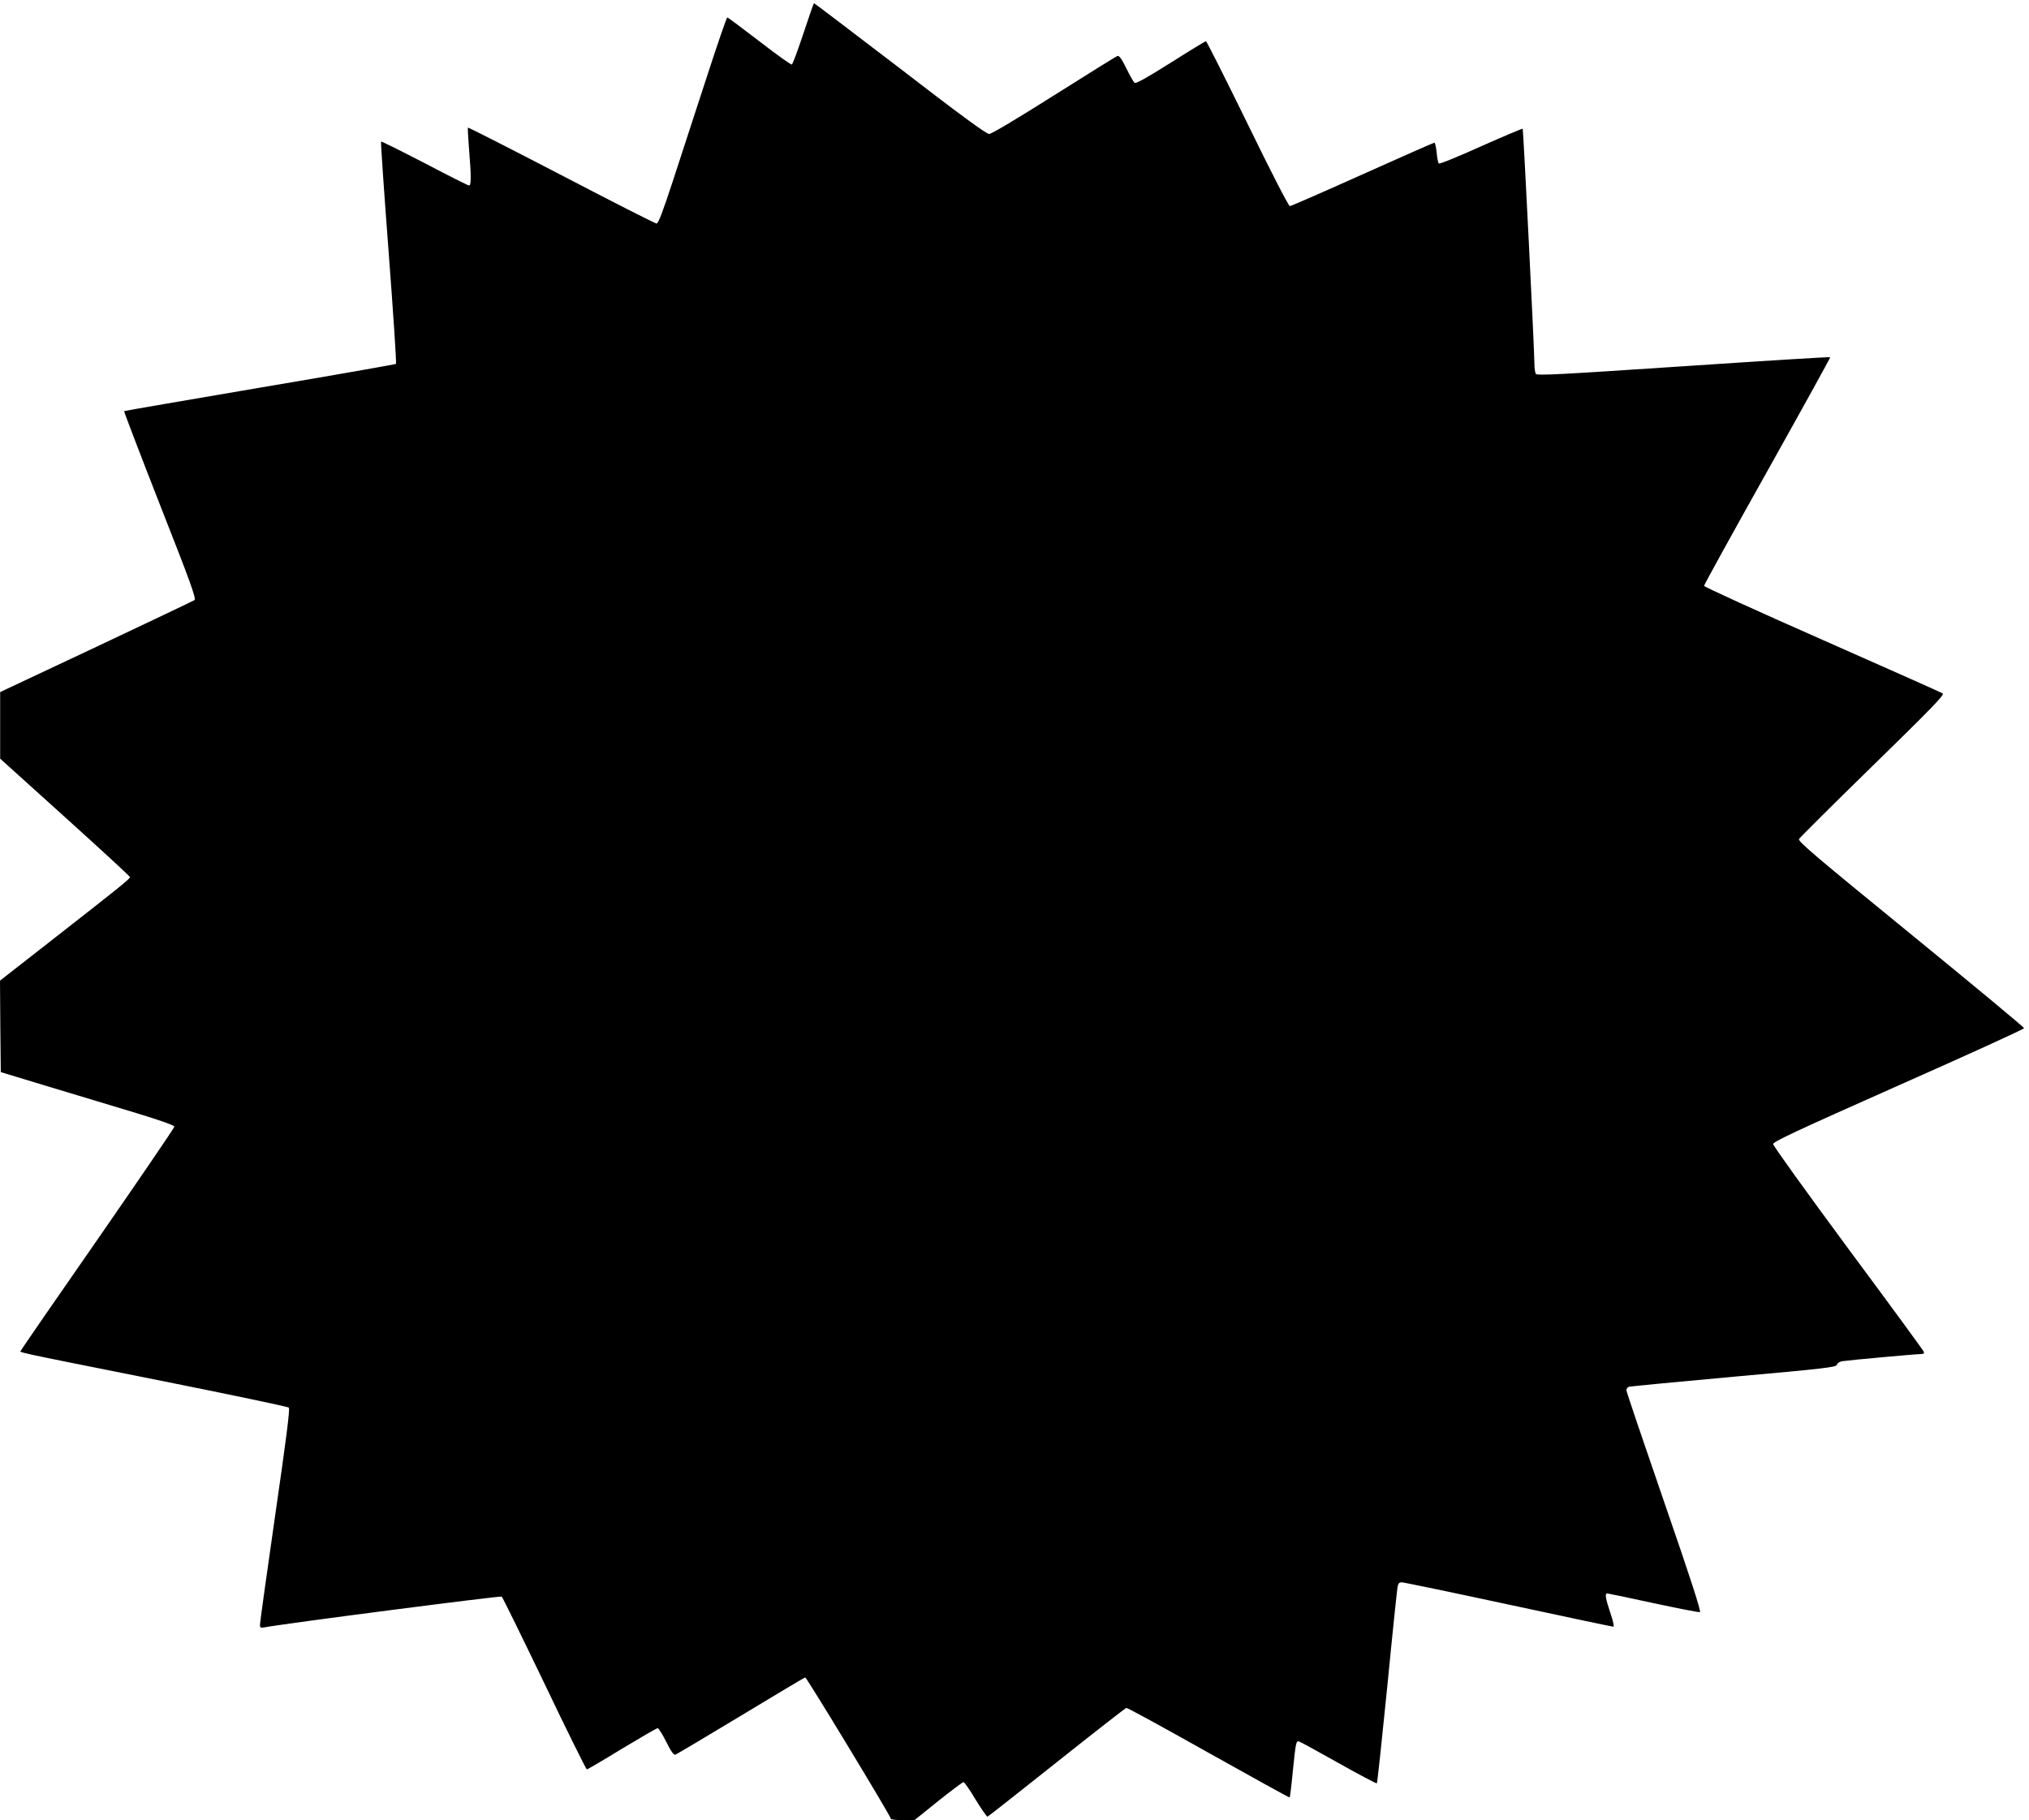 <?xml version="1.0" standalone="no"?>
<!DOCTYPE svg PUBLIC "-//W3C//DTD SVG 20010904//EN"
 "http://www.w3.org/TR/2001/REC-SVG-20010904/DTD/svg10.dtd">
<svg version="1.0" xmlns="http://www.w3.org/2000/svg"
 width="1280pt" height="1148pt" viewBox="0 0 1280 1148"
 preserveAspectRatio="xMidYMid meet">
<g transform="translate(0,1148) scale(0.1,-0.1)"
fill="#000000" stroke="none">
<path d="M5068 11268 c-35 -105 -67 -193 -73 -195 -5 -2 -98 64 -205 147 -107
82 -198 150 -202 150 -4 0 -64 -174 -133 -387 -70 -214 -165 -506 -212 -650
-61 -186 -90 -263 -101 -263 -8 0 -278 137 -600 305 -322 167 -588 303 -590
300 -2 -2 1 -63 7 -136 14 -167 14 -229 0 -229 -6 0 -132 63 -280 141 -149 77
-273 139 -275 136 -3 -3 19 -318 48 -700 29 -383 50 -699 46 -702 -3 -3 -389
-71 -858 -150 -469 -80 -855 -146 -857 -148 -2 -2 100 -269 227 -593 191 -485
229 -590 217 -599 -8 -5 -287 -138 -620 -295 l-606 -285 0 -210 0 -210 409
-369 c226 -204 410 -373 410 -378 0 -11 -71 -68 -468 -378 l-352 -275 2 -289
3 -288 310 -94 c171 -51 417 -126 547 -165 154 -47 238 -77 238 -85 0 -7 -217
-325 -481 -706 -265 -381 -484 -698 -486 -705 -6 -15 -92 3 860 -187 450 -90
823 -168 829 -174 8 -8 -16 -197 -86 -679 -53 -367 -96 -678 -96 -690 0 -19 4
-22 28 -17 141 26 1489 200 1497 194 6 -5 127 -252 270 -549 142 -298 263
-541 267 -541 4 0 104 58 221 130 118 71 219 130 226 130 6 0 30 -38 54 -86
29 -59 47 -84 57 -81 8 2 194 113 413 245 220 133 402 242 407 242 9 0 540
-876 540 -891 0 -5 33 -9 74 -9 l75 0 149 120 c83 66 155 120 160 120 6 0 41
-50 77 -111 37 -60 71 -109 75 -107 5 2 201 156 436 343 235 187 433 341 439
343 6 2 240 -126 519 -283 280 -157 510 -284 512 -282 2 2 11 73 19 158 20
195 21 203 43 194 9 -3 122 -65 250 -137 128 -72 235 -128 238 -126 3 3 32
275 65 604 32 330 62 614 65 631 4 26 10 33 27 33 12 0 315 -63 673 -140 358
-77 656 -140 662 -140 6 0 -1 34 -19 87 -30 90 -36 123 -20 123 5 0 136 -27
291 -61 154 -33 287 -59 294 -57 9 2 -57 208 -225 693 -131 380 -239 698 -239
707 0 9 8 19 18 22 9 2 307 31 661 63 572 51 645 60 649 75 2 10 17 20 36 23
37 6 466 45 497 45 15 0 19 5 15 15 -3 8 -218 302 -478 652 -259 351 -472 646
-472 657 -1 15 145 83 791 370 436 193 793 356 792 361 0 6 -321 272 -714 593
-597 487 -714 586 -706 600 5 9 214 217 465 462 368 359 453 447 442 456 -8 6
-350 158 -760 339 -411 181 -746 334 -746 340 0 6 180 333 400 725 220 393
398 715 396 717 -2 3 -419 -23 -926 -57 -765 -51 -924 -60 -931 -48 -5 7 -9
36 -9 63 -1 100 -70 1478 -74 1483 -3 2 -121 -48 -263 -111 -142 -64 -261
-113 -266 -108 -5 5 -11 36 -14 70 -3 33 -10 61 -14 61 -5 0 -209 -90 -454
-200 -245 -110 -451 -200 -458 -200 -8 0 -126 230 -267 520 -140 286 -258 520
-262 520 -5 0 -105 -61 -223 -136 -158 -99 -219 -133 -228 -126 -7 6 -30 47
-52 92 -28 57 -44 80 -55 77 -8 -2 -188 -114 -400 -248 -236 -149 -395 -244
-410 -244 -18 0 -183 121 -562 413 -296 226 -540 412 -543 412 -2 0 -32 -86
-67 -192z"/>
</g>
</svg>
